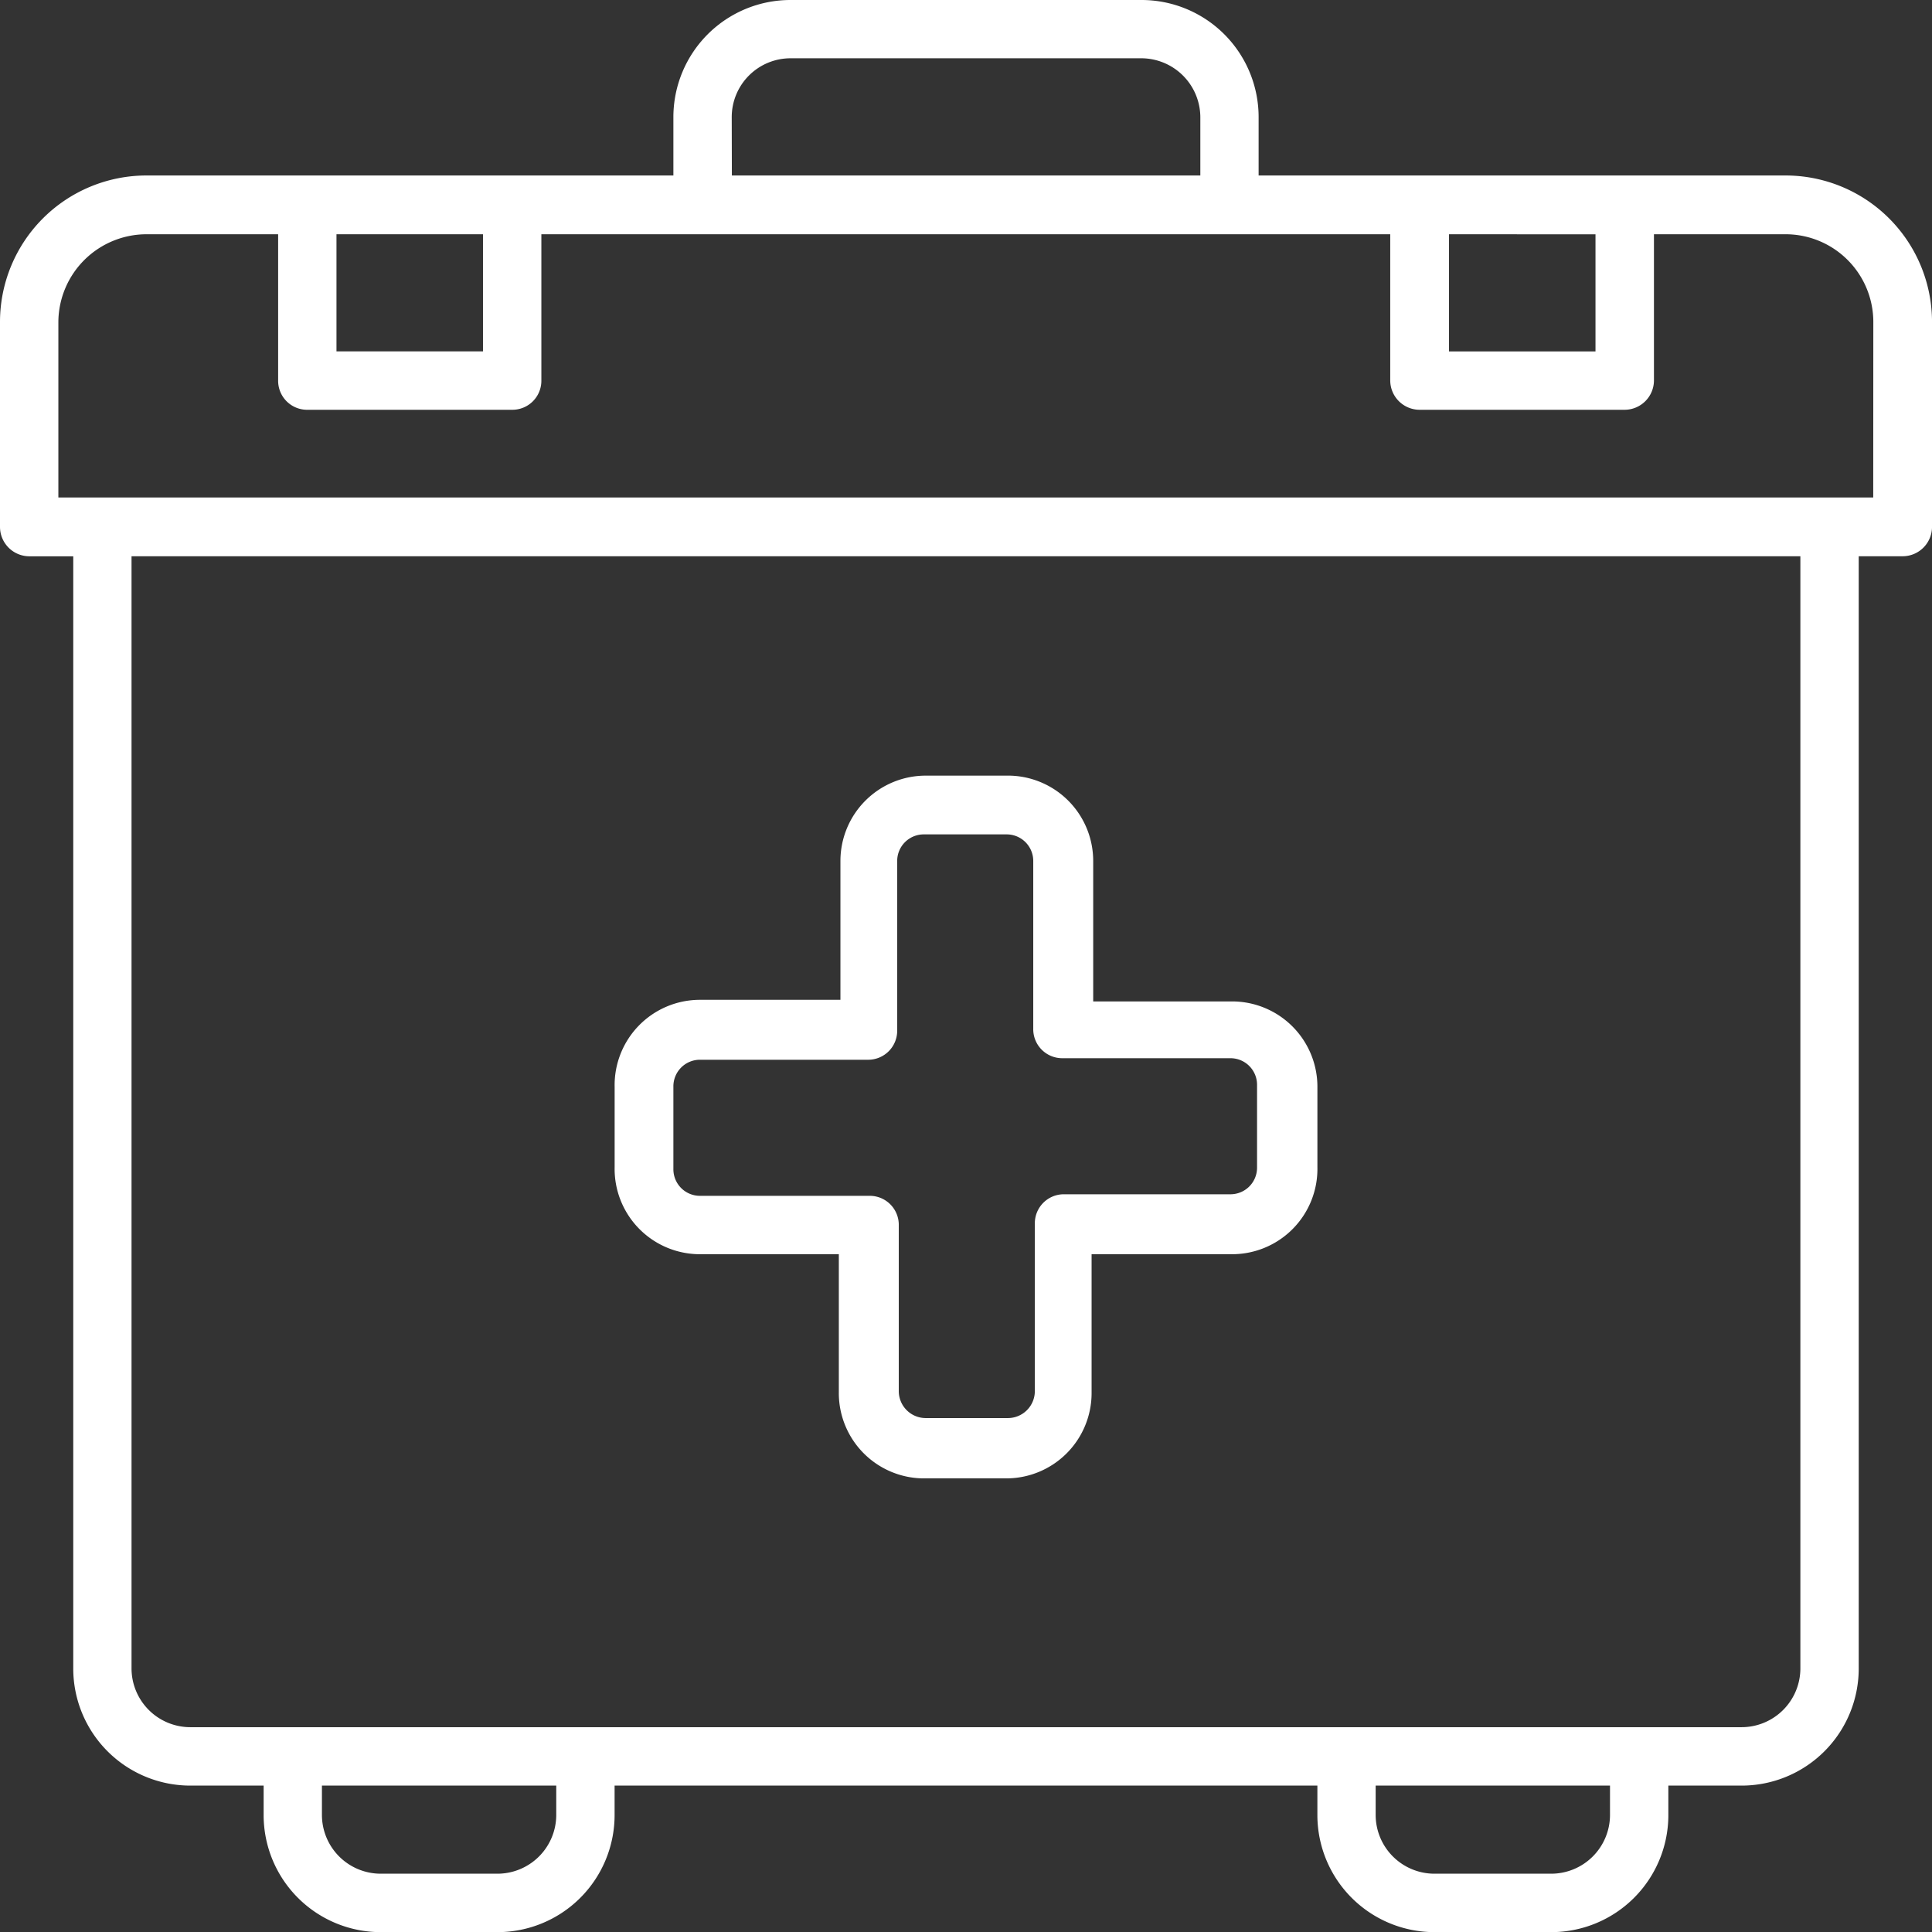 <svg xmlns="http://www.w3.org/2000/svg" width="85.369" height="85.369" viewBox="0 0 85.369 85.369">
    <rect x="0" y="0" width="85.369" height="85.369" fill="#333333" stroke="none"/>
    <g id="Warstwa_2" data-name="Warstwa 2" transform="translate(0 0)">
        <g id="layer_1" data-name="layer 1" transform="translate(0 0)">
            <path id="Path_159" data-name="Path 159"
                  d="M78.895,7.754H55.614V5.175A5.175,5.175,0,0,0,50.439,0H34.93a5.175,5.175,0,0,0-5.175,5.175V7.754H6.474A6.474,6.474,0,0,0,0,14.228v9.053a1.3,1.3,0,0,0,1.3,1.3H3.237V73.72A5.175,5.175,0,0,0,8.412,78.9h3.237v1.3a5.175,5.175,0,0,0,5.175,5.175h5.158a5.175,5.175,0,0,0,5.175-5.175V78.9H58.211v1.3a5.175,5.175,0,0,0,5.175,5.175h5.158a5.175,5.175,0,0,0,5.175-5.175V78.9h3.237a5.175,5.175,0,0,0,5.175-5.175V24.579H84.07a1.3,1.3,0,0,0,1.3-1.3V14.228a6.474,6.474,0,0,0-6.474-6.474Zm-8.395,2.6v5.175H64.027V10.351ZM32.333,5.175a2.6,2.6,0,0,1,2.6-2.6H50.439a2.614,2.614,0,0,1,2.6,2.6V7.754h-20.7ZM21.342,10.351v5.175H14.868V10.351Zm3.237,69.842a2.6,2.6,0,0,1-2.6,2.6H16.825a2.6,2.6,0,0,1-2.6-2.6V78.9H24.579Zm46.562,0a2.6,2.6,0,0,1-2.6,2.6H63.386a2.6,2.6,0,0,1-2.6-2.6V78.9H71.141Zm8.412-6.474a2.6,2.6,0,0,1-2.6,2.6H8.412a2.6,2.6,0,0,1-2.6-2.6V24.579H79.553Zm3.219-51.737H2.579V14.228a3.9,3.9,0,0,1,3.895-3.877H12.29v6.456a1.281,1.281,0,0,0,1.3,1.3H22.64a1.281,1.281,0,0,0,1.281-1.3V10.351H61.43v6.456a1.3,1.3,0,0,0,1.3,1.3h9.053a1.3,1.3,0,0,0,1.3-1.3V10.351h5.816a3.877,3.877,0,0,1,3.877,3.877Z"
                  fill="#fff"/>
            <path id="Path_160" data-name="Path 160"
                  d="M19.041,40.417h6.136v6.136a3.77,3.77,0,0,0,3.842,3.77h3.557a3.77,3.77,0,0,0,3.77-3.77V40.417h6.136a3.77,3.77,0,0,0,3.842-3.842V33.018a3.77,3.77,0,0,0-3.77-3.77H36.417V23.041a3.77,3.77,0,0,0-3.842-3.77H29.018a3.77,3.77,0,0,0-3.77,3.77v6.136H19.041a3.77,3.77,0,0,0-3.77,3.842v3.557a3.77,3.77,0,0,0,3.77,3.842Zm-1.174-7.4a1.174,1.174,0,0,1,1.174-1.192h7.434a1.281,1.281,0,0,0,1.281-1.3V23.041a1.174,1.174,0,0,1,1.192-1.174h3.628a1.174,1.174,0,0,1,1.192,1.174v7.416a1.281,1.281,0,0,0,1.281,1.3h7.434a1.174,1.174,0,0,1,1.174,1.192v3.628a1.174,1.174,0,0,1-1.174,1.192H35.119a1.281,1.281,0,0,0-1.281,1.281v7.434a1.192,1.192,0,0,1-1.192,1.174H29.018a1.192,1.192,0,0,1-1.192-1.174V39.119a1.281,1.281,0,0,0-1.281-1.281H19.041a1.174,1.174,0,0,1-1.174-1.192Z"
                  transform="translate(11.888 15.002)" fill="#fff"/>
        </g>
    </g>
</svg>
